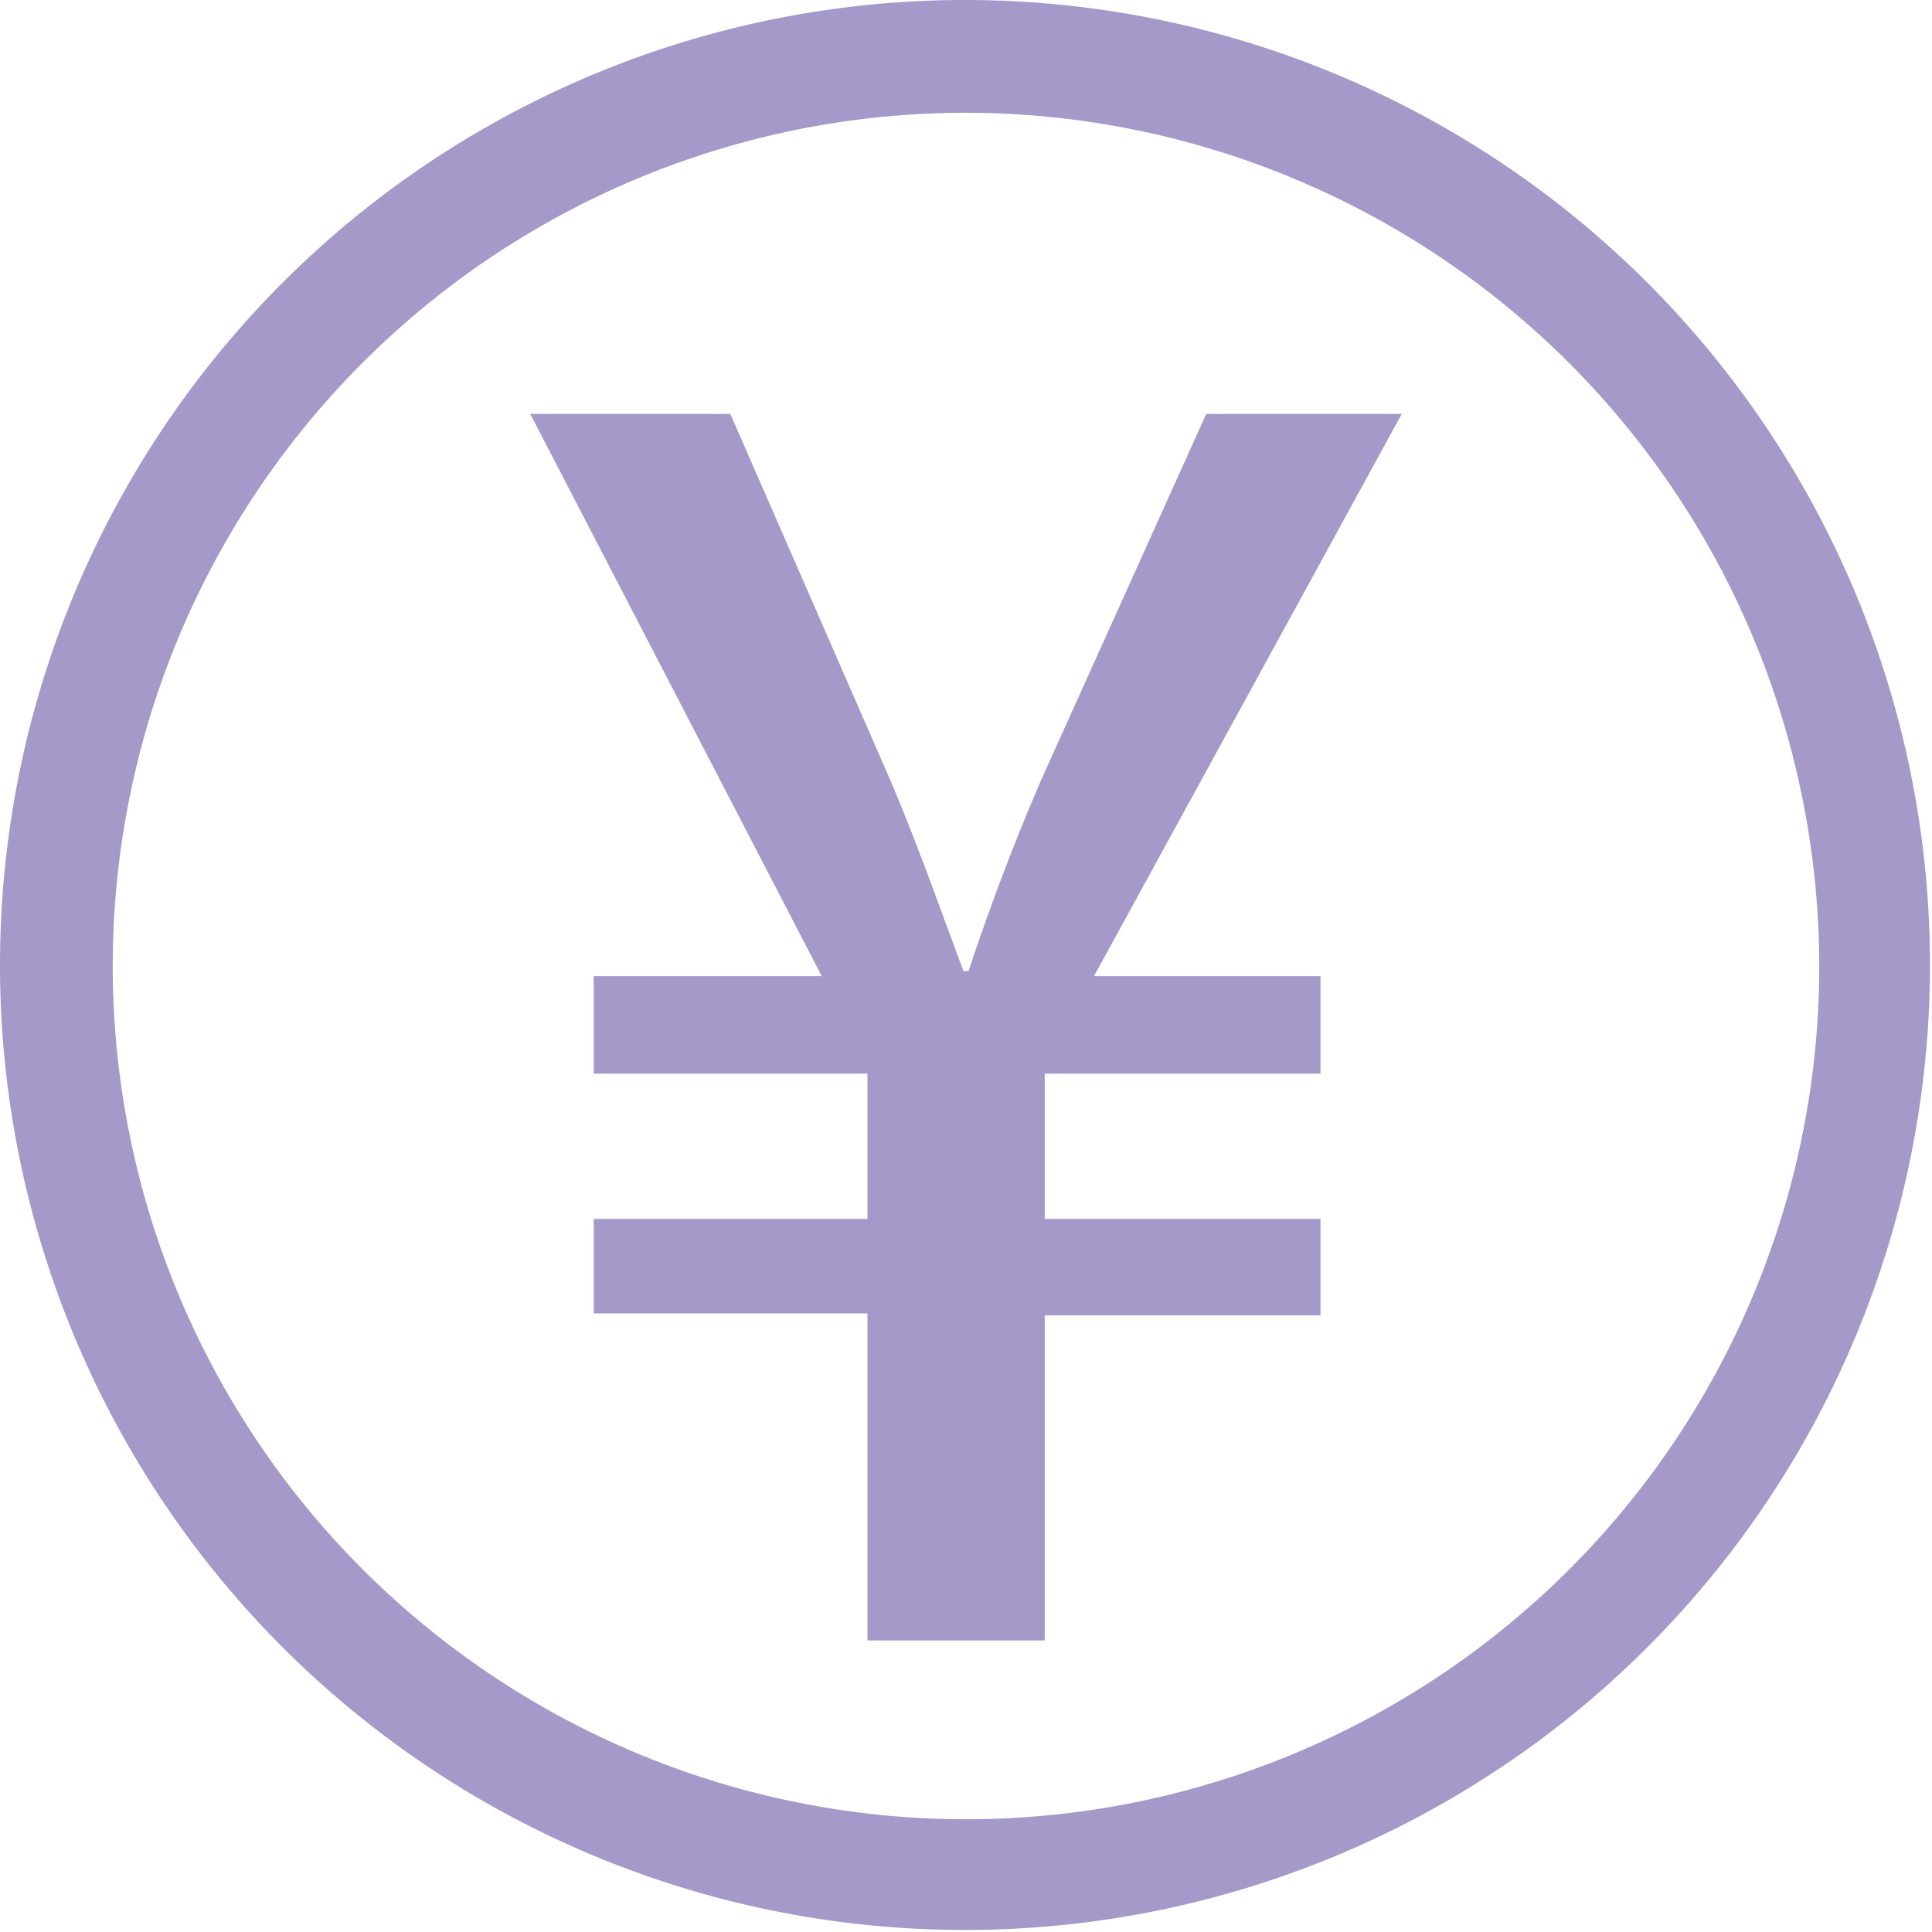 <svg xmlns="http://www.w3.org/2000/svg" viewBox="0 0 38.04 38.04"><defs><style>.cls-1{fill:#a499c9;}</style></defs><g id="レイヤー_2" data-name="レイヤー 2"><g id="レイヤー_1-2" data-name="レイヤー 1"><path class="cls-1" d="M20.57,32.3H17.08V25.86H11.69V24h5.39V21.14H11.69V19.22h4.49L10.44,8.15h3.94l3.18,7.28c.58,1.38,1,2.6,1.41,3.69h.1c.35-1.06.83-2.37,1.41-3.72l3.27-7.25H27.6L21.54,19.22H26v1.92H20.57V24H26v1.9H20.57Z"/><path class="cls-1" d="M19,38A19,19,0,1,1,38,19,19,19,0,0,1,19,38M19,2.22A16.8,16.8,0,1,0,35.82,19,16.82,16.82,0,0,0,19,2.22"/></g></g></svg>
